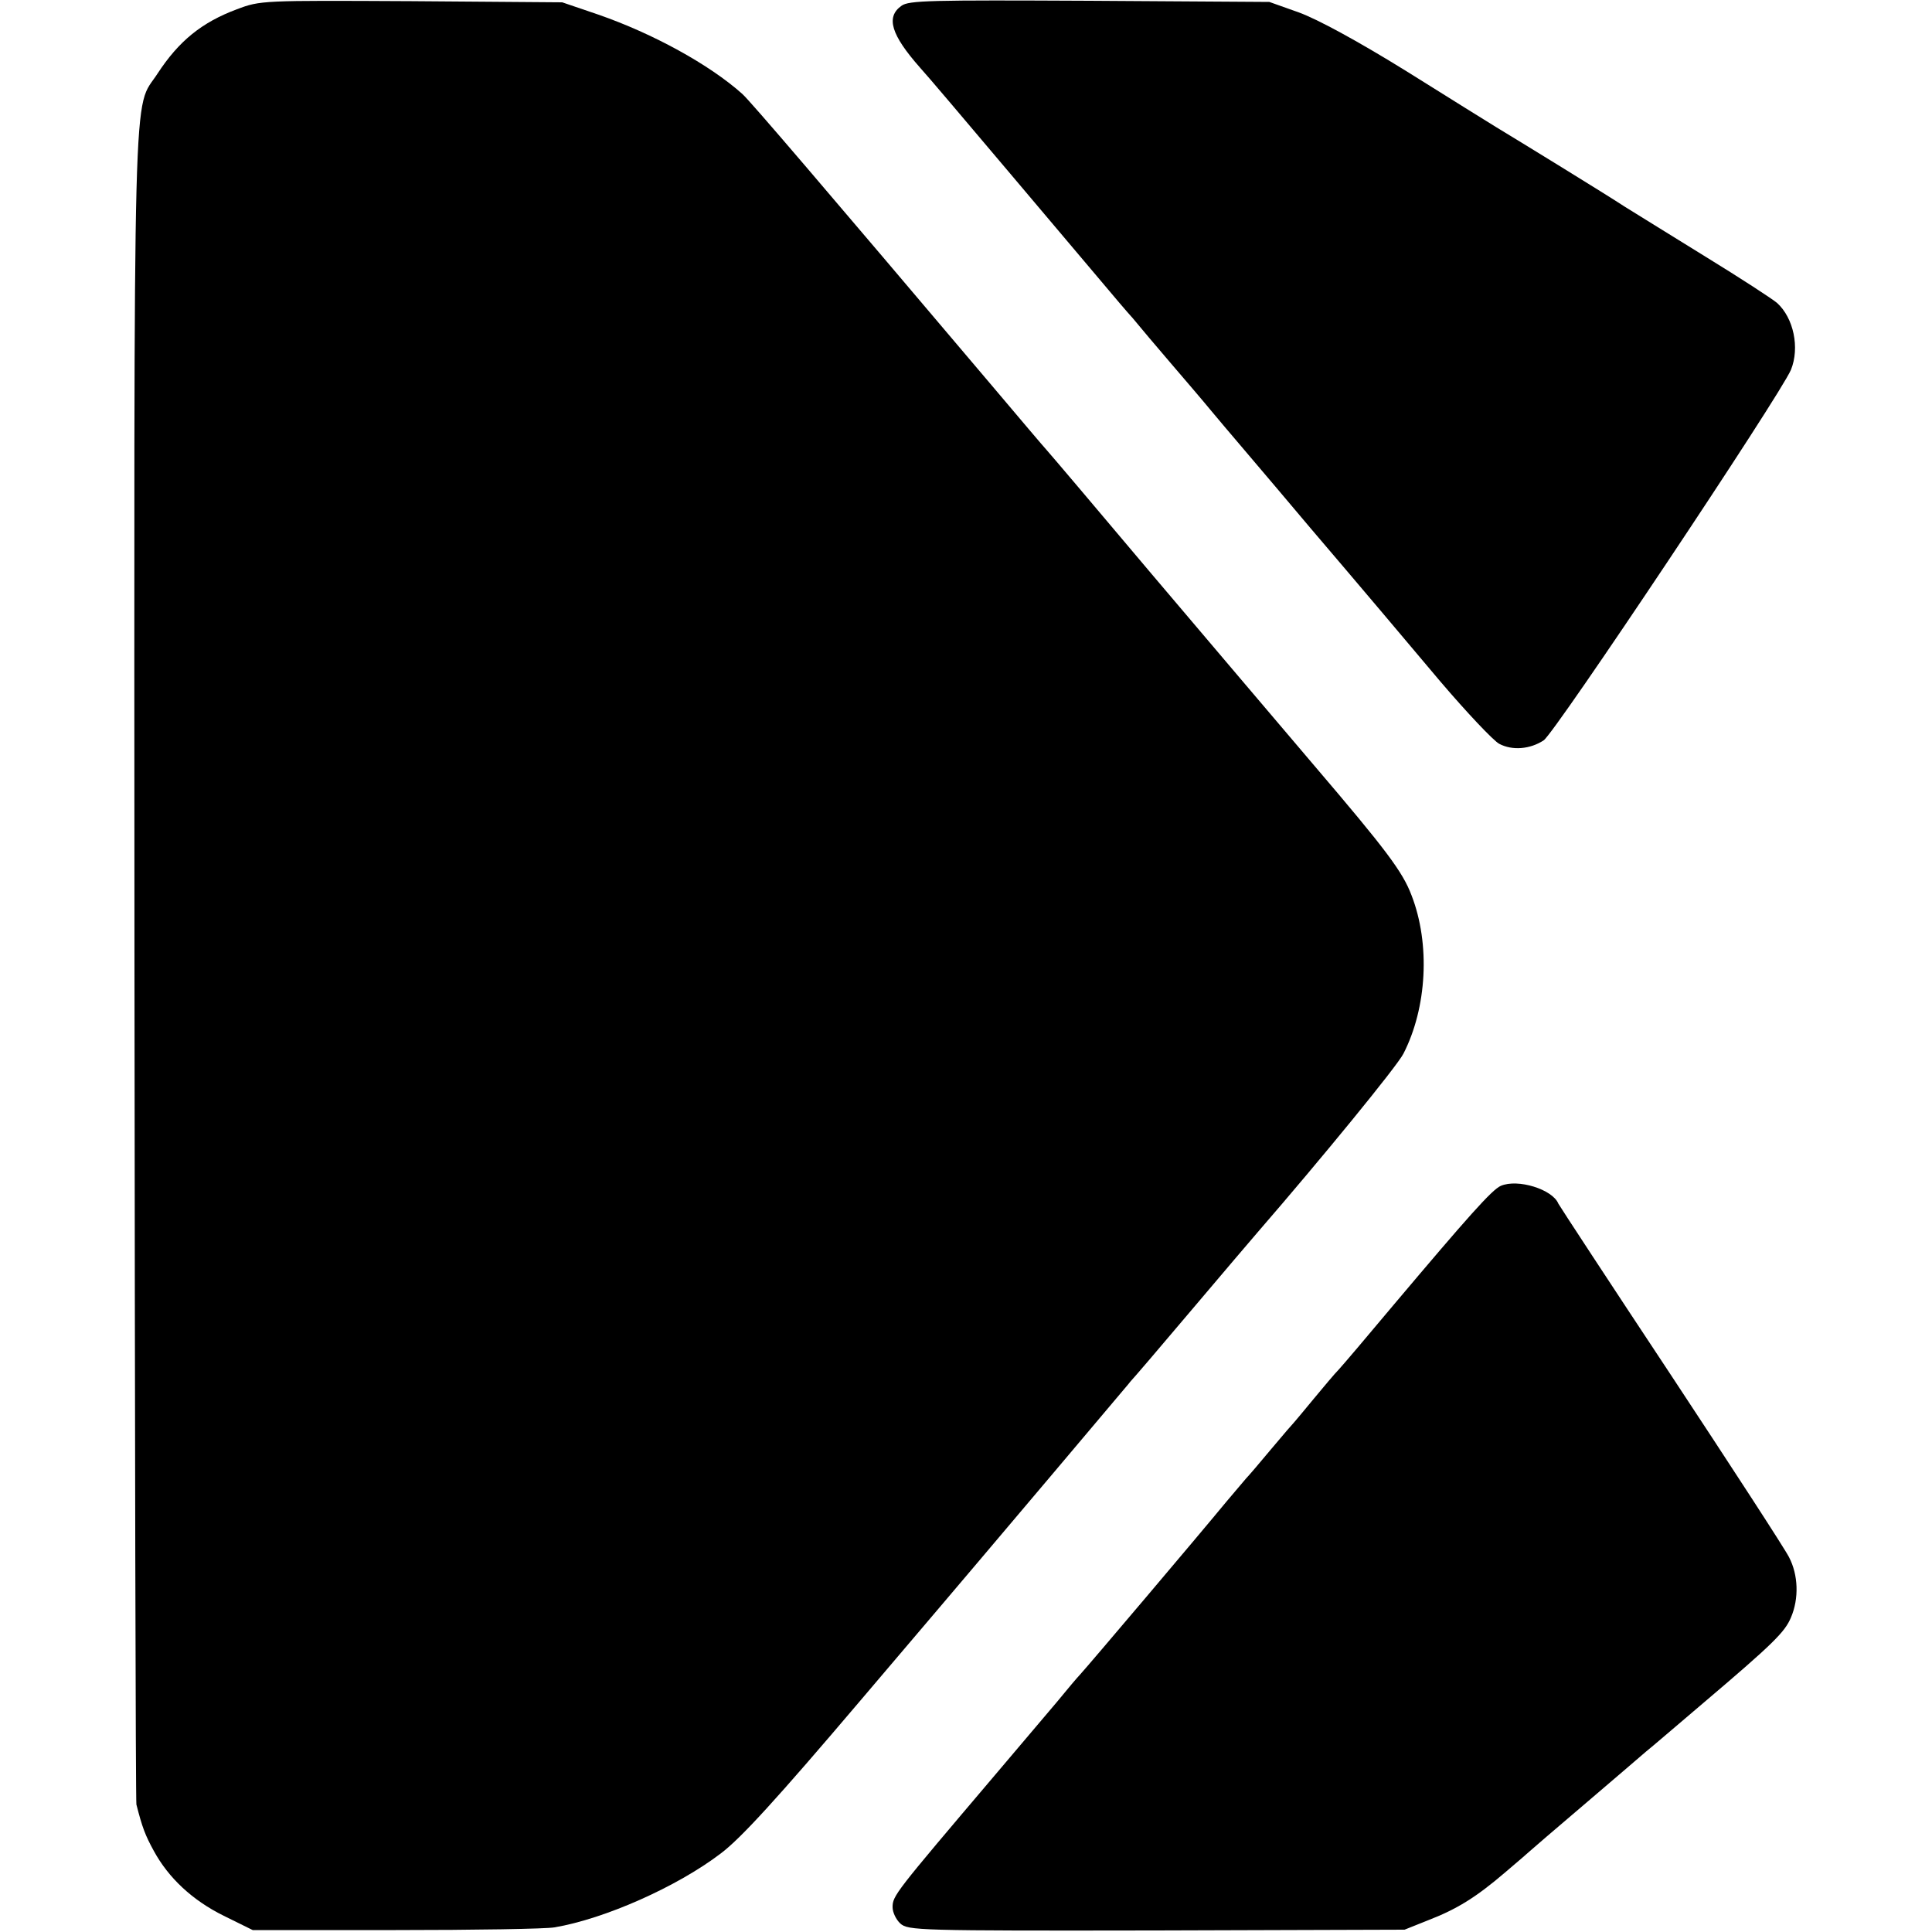 <?xml version="1.0" standalone="no"?>
<!DOCTYPE svg PUBLIC "-//W3C//DTD SVG 20010904//EN"
 "http://www.w3.org/TR/2001/REC-SVG-20010904/DTD/svg10.dtd">
<svg version="1.0" xmlns="http://www.w3.org/2000/svg"
 width="500pt" height="500pt" viewBox="0 0 500 500"
 preserveAspectRatio="xMidYMid meet">
<g transform="translate(0,500) scale(0.1,-0.1)"
fill="#000000" stroke="none">
<path d="M613 4976 c-91 -34 -150 -82 -205 -166 -65 -101 -61 66 -60 -2309 1
-1186 3 -2163 5 -2171 15 -59 23 -80 45 -120 38 -70 100 -128 181 -168 l75
-37 370 0 c204 0 389 3 411 7 130 22 317 105 430 191 52 39 146 142 360 394
160 188 299 352 310 365 36 42 349 413 365 432 8 10 20 23 25 30 6 6 78 90
159 186 81 96 158 186 170 200 168 194 361 430 378 463 61 119 70 284 21 410
-23 61 -66 118 -252 336 -92 108 -281 331 -421 496 -139 165 -261 309 -271
320 -10 11 -71 83 -136 160 -448 529 -630 742 -652 762 -85 76 -231 156 -372
205 l-94 32 -390 3 c-387 2 -391 2 -452 -21z"/>
<path d="M2333 4985 c-41 -29 -27 -75 48 -160 15 -16 120 -140 234 -275 114
-135 224 -265 245 -290 21 -25 53 -63 72 -84 18 -22 62 -74 98 -116 36 -42 84
-98 107 -126 22 -27 137 -161 253 -299 117 -137 269 -317 337 -398 69 -81 138
-154 153 -162 34 -18 80 -14 115 9 29 19 612 893 640 959 23 57 7 134 -36 173
-13 11 -96 65 -184 119 -88 54 -182 113 -210 130 -47 31 -275 171 -333 206
-15 9 -119 74 -231 144 -129 80 -233 136 -280 153 l-76 27 -465 3 c-413 2
-468 1 -487 -13z"/>
<path d="M3884 1931 c-23 -10 -85 -80 -279 -310 -66 -79 -129 -153 -140 -165
-11 -11 -40 -46 -65 -76 -25 -30 -47 -57 -50 -60 -3 -3 -30 -34 -60 -70 -30
-36 -59 -70 -65 -76 -5 -6 -28 -33 -50 -59 -75 -91 -358 -425 -380 -449 -6 -6
-33 -38 -60 -71 -28 -33 -100 -118 -161 -190 -258 -304 -264 -311 -264 -341 0
-13 9 -32 20 -42 20 -18 45 -19 663 -18 l642 2 60 24 c75 29 124 59 200 124
33 28 62 53 65 56 3 3 66 57 140 120 74 63 146 125 160 137 14 11 79 67 145
123 185 157 214 186 230 224 21 49 19 110 -5 156 -11 22 -149 234 -306 472
-157 237 -288 437 -291 443 -15 37 -105 65 -149 46z"/>
</g>
</svg>

